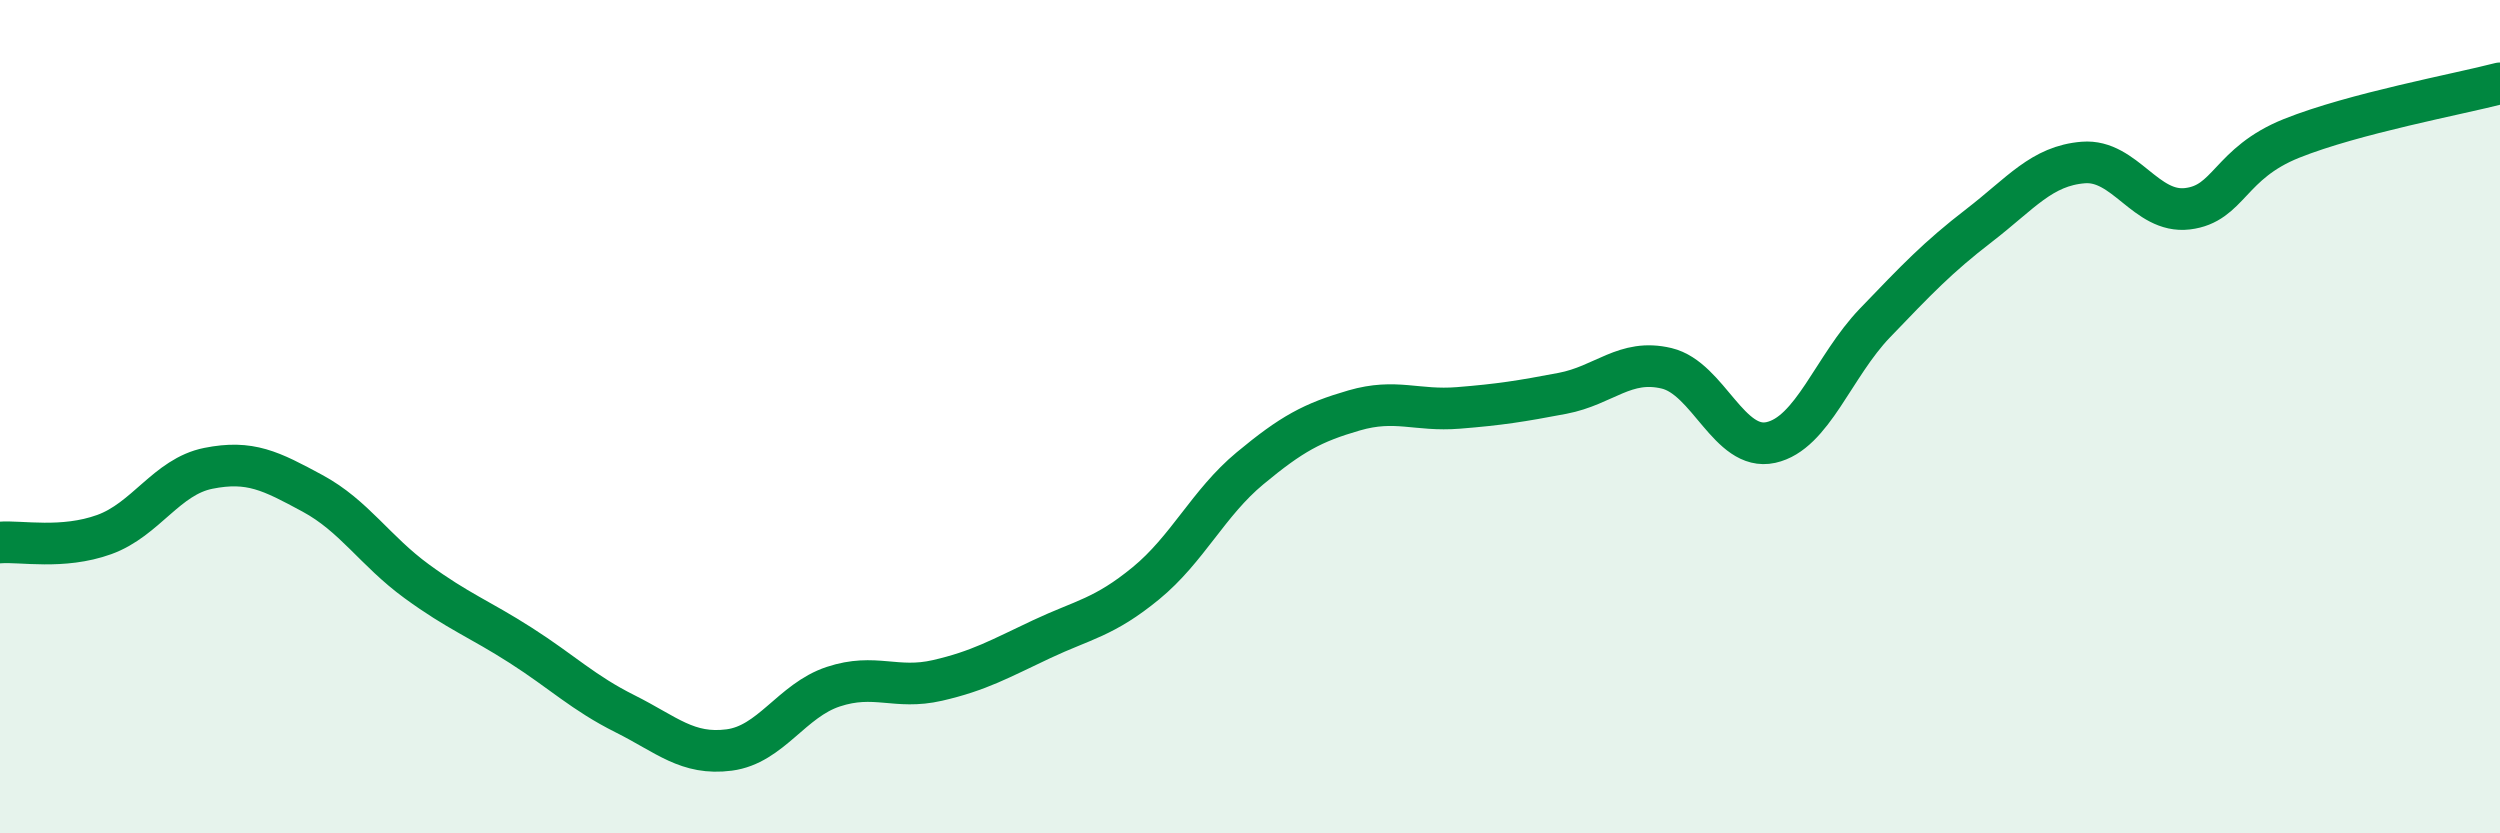 
    <svg width="60" height="20" viewBox="0 0 60 20" xmlns="http://www.w3.org/2000/svg">
      <path
        d="M 0,13.02 C 0.5,12.98 1.5,13.19 2.5,12.83 C 3.5,12.47 4,11.44 5,11.24 C 6,11.04 6.5,11.3 7.5,11.84 C 8.5,12.38 9,13.22 10,13.95 C 11,14.68 11.5,14.85 12.5,15.49 C 13.5,16.13 14,16.63 15,17.13 C 16,17.63 16.5,18.13 17.5,18 C 18.5,17.87 19,16.81 20,16.48 C 21,16.15 21.5,16.56 22.5,16.33 C 23.5,16.1 24,15.81 25,15.34 C 26,14.87 26.5,14.82 27.5,14 C 28.5,13.18 29,12.07 30,11.24 C 31,10.41 31.5,10.14 32.5,9.85 C 33.5,9.56 34,9.87 35,9.79 C 36,9.71 36.5,9.63 37.5,9.44 C 38.5,9.25 39,8.6 40,8.84 C 41,9.08 41.5,10.84 42.5,10.62 C 43.5,10.4 44,8.79 45,7.75 C 46,6.71 46.5,6.18 47.5,5.41 C 48.5,4.64 49,3.98 50,3.9 C 51,3.82 51.5,5.13 52.5,5.01 C 53.5,4.89 53.5,3.92 55,3.32 C 56.5,2.72 59,2.26 60,2L60 20L0 20Z"
        fill="#008740"
        opacity="0.1"
        stroke-linecap="round"
        stroke-linejoin="round"
      />
      <path
        d="M 0,13.02 C 0.5,12.98 1.5,13.19 2.5,12.83 C 3.5,12.47 4,11.44 5,11.24 C 6,11.04 6.5,11.3 7.5,11.84 C 8.5,12.38 9,13.22 10,13.95 C 11,14.68 11.5,14.85 12.5,15.49 C 13.5,16.13 14,16.63 15,17.13 C 16,17.63 16.5,18.13 17.5,18 C 18.5,17.87 19,16.81 20,16.48 C 21,16.15 21.5,16.56 22.5,16.33 C 23.5,16.1 24,15.81 25,15.34 C 26,14.87 26.5,14.82 27.5,14 C 28.5,13.18 29,12.07 30,11.24 C 31,10.41 31.5,10.14 32.5,9.85 C 33.5,9.56 34,9.87 35,9.79 C 36,9.71 36.5,9.63 37.5,9.44 C 38.5,9.25 39,8.6 40,8.84 C 41,9.08 41.5,10.84 42.5,10.62 C 43.5,10.4 44,8.79 45,7.75 C 46,6.71 46.5,6.18 47.5,5.41 C 48.5,4.64 49,3.98 50,3.9 C 51,3.82 51.5,5.13 52.5,5.01 C 53.5,4.89 53.5,3.92 55,3.32 C 56.5,2.72 59,2.26 60,2"
        stroke="#008740"
        stroke-width="1"
        fill="none"
        stroke-linecap="round"
        stroke-linejoin="round"
      />
    </svg>
  